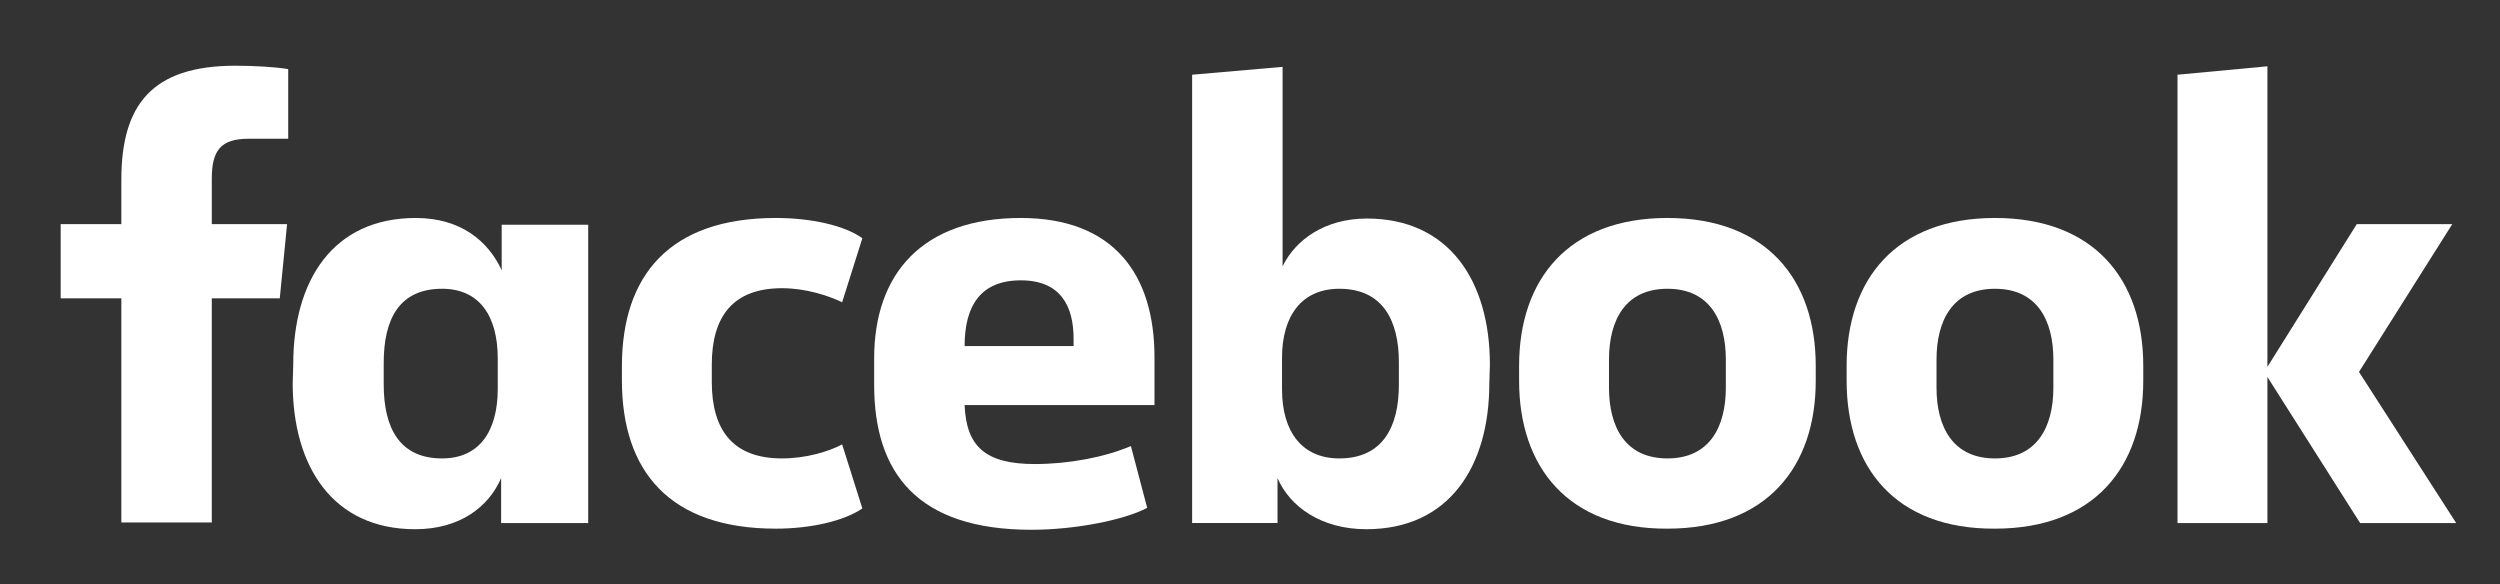 <?xml version="1.0" encoding="utf-8"?>
<!-- Generator: Adobe Illustrator 24.3.0, SVG Export Plug-In . SVG Version: 6.00 Build 0)  -->
<svg version="1.1" baseProfile="tiny" id="Layer_1" xmlns="http://www.w3.org/2000/svg" xmlns:xlink="http://www.w3.org/1999/xlink"
	 x="0px" y="0px" viewBox="0 0 445 104" overflow="visible" xml:space="preserve">
<rect x="0" y="0" width="445" height="104" fill="#333333" stroke="none"/>
<g id="XMLID_49_">
	<path id="XMLID_48_" fill="#FFFFFF" d="M44.2,24.7c-5,0-6.5,2.2-6.5,7.1v8.1h13.4l-1.3,13.2H37.7v39.9H21.6V53.1H10.8V39.9h10.8V32
		c0-13.3,5.4-20.3,20.3-20.3c3.2,0,7,0.2,9.4,0.6v12.4"/>
	<path id="XMLID_66_" fill="#FFFFFF" d="M52.2,64.8c0-14.8,7-26,21.8-26c8,0,12.9,4.1,15.3,9.3v-8.1h15.4v53.1H89.2v-8
		c-2.2,5.1-7.3,9.1-15.3,9.1c-14.7,0-21.8-11.2-21.8-26 M68.3,68.4c0,7.9,2.9,13.2,10.4,13.2c6.6,0,9.9-4.8,9.9-12.4v-5.4
		c0-7.6-3.3-12.4-9.9-12.4c-7.5,0-10.4,5.2-10.4,13.2V68.4z"/>
	<path id="XMLID_45_" fill="#FFFFFF" d="M138.1,38.8c6.2,0,12.2,1.3,15.4,3.6l-3.6,11.4c-2.5-1.2-6.5-2.5-10.7-2.5
		c-8.7,0-12.5,5-12.5,13.6v3.1c0,8.6,3.8,13.6,12.5,13.6c4.2,0,8.3-1.2,10.7-2.5l3.6,11.4c-3.2,2.2-9.1,3.6-15.4,3.6
		c-18.9,0-27.4-10.2-27.4-26.4v-2.5C110.7,49,119.2,38.8,138.1,38.8"/>
	<path id="XMLID_62_" fill="#FFFFFF" d="M155.6,68.5v-4.7c0-15.1,8.6-25,26.1-25c16.5,0,23.8,10,23.8,24.8v8.5h-33.8
		c0.3,7.3,3.6,10.5,12.5,10.5c6,0,12.4-1.2,17.1-3.2l2.9,11c-4.2,2.2-12.9,3.9-20.6,3.9C163.2,94.3,155.6,84.1,155.6,68.5
		 M171.7,61.6h19.4v-1.3c0-5.8-2.3-10.4-9.4-10.4C174.5,49.9,171.7,54.5,171.7,61.6"/>
	<path id="XMLID_59_" fill="#FFFFFF" d="M265.1,68.2c0,14.8-7.1,26-21.9,26c-8,0-13.6-4-15.8-9.1v8h-15.2V13.3l16.1-1.4v35.5
		c2.3-4.7,7.5-8.5,15-8.5c14.7,0,21.9,11.2,21.9,26 M249,64.5c0-7.5-2.9-13.1-10.6-13.1c-6.6,0-10.2,4.7-10.2,12.3v5.6
		c0,7.6,3.6,12.3,10.2,12.3c7.7,0,10.6-5.6,10.6-13.1V64.5z"/>
	<path id="XMLID_56_" fill="#FFFFFF" d="M270.4,67.8v-2.7c0-15.3,8.7-26.3,26.4-26.3c17.7,0,26.4,11,26.4,26.3v2.7
		c0,15.3-8.7,26.3-26.4,26.3C279.1,94.2,270.4,83.1,270.4,67.8 M307.2,64c0-7-2.9-12.6-10.4-12.6c-7.5,0-10.4,5.6-10.4,12.6V69
		c0,7,2.9,12.6,10.4,12.6c7.5,0,10.4-5.6,10.4-12.6V64z"/>
	<path id="XMLID_53_" fill="#FFFFFF" d="M328.7,67.8v-2.7c0-15.3,8.7-26.3,26.4-26.3c17.7,0,26.4,11,26.4,26.3v2.7
		c0,15.3-8.7,26.3-26.4,26.3C337.3,94.2,328.7,83.1,328.7,67.8 M365.5,64c0-7-2.9-12.6-10.4-12.6c-7.5,0-10.4,5.6-10.4,12.6V69
		c0,7,2.9,12.6,10.4,12.6c7.5,0,10.4-5.6,10.4-12.6V64z"/>
	<polyline id="XMLID_32_" fill="#FFFFFF" points="403.6,65.3 419.5,39.9 436.5,39.9 419.9,66.2 437.2,93.1 420.1,93.1 403.6,67.1 
		403.6,93.1 387.6,93.1 387.6,13.3 403.6,11.8 	"/>
</g>
</svg>
